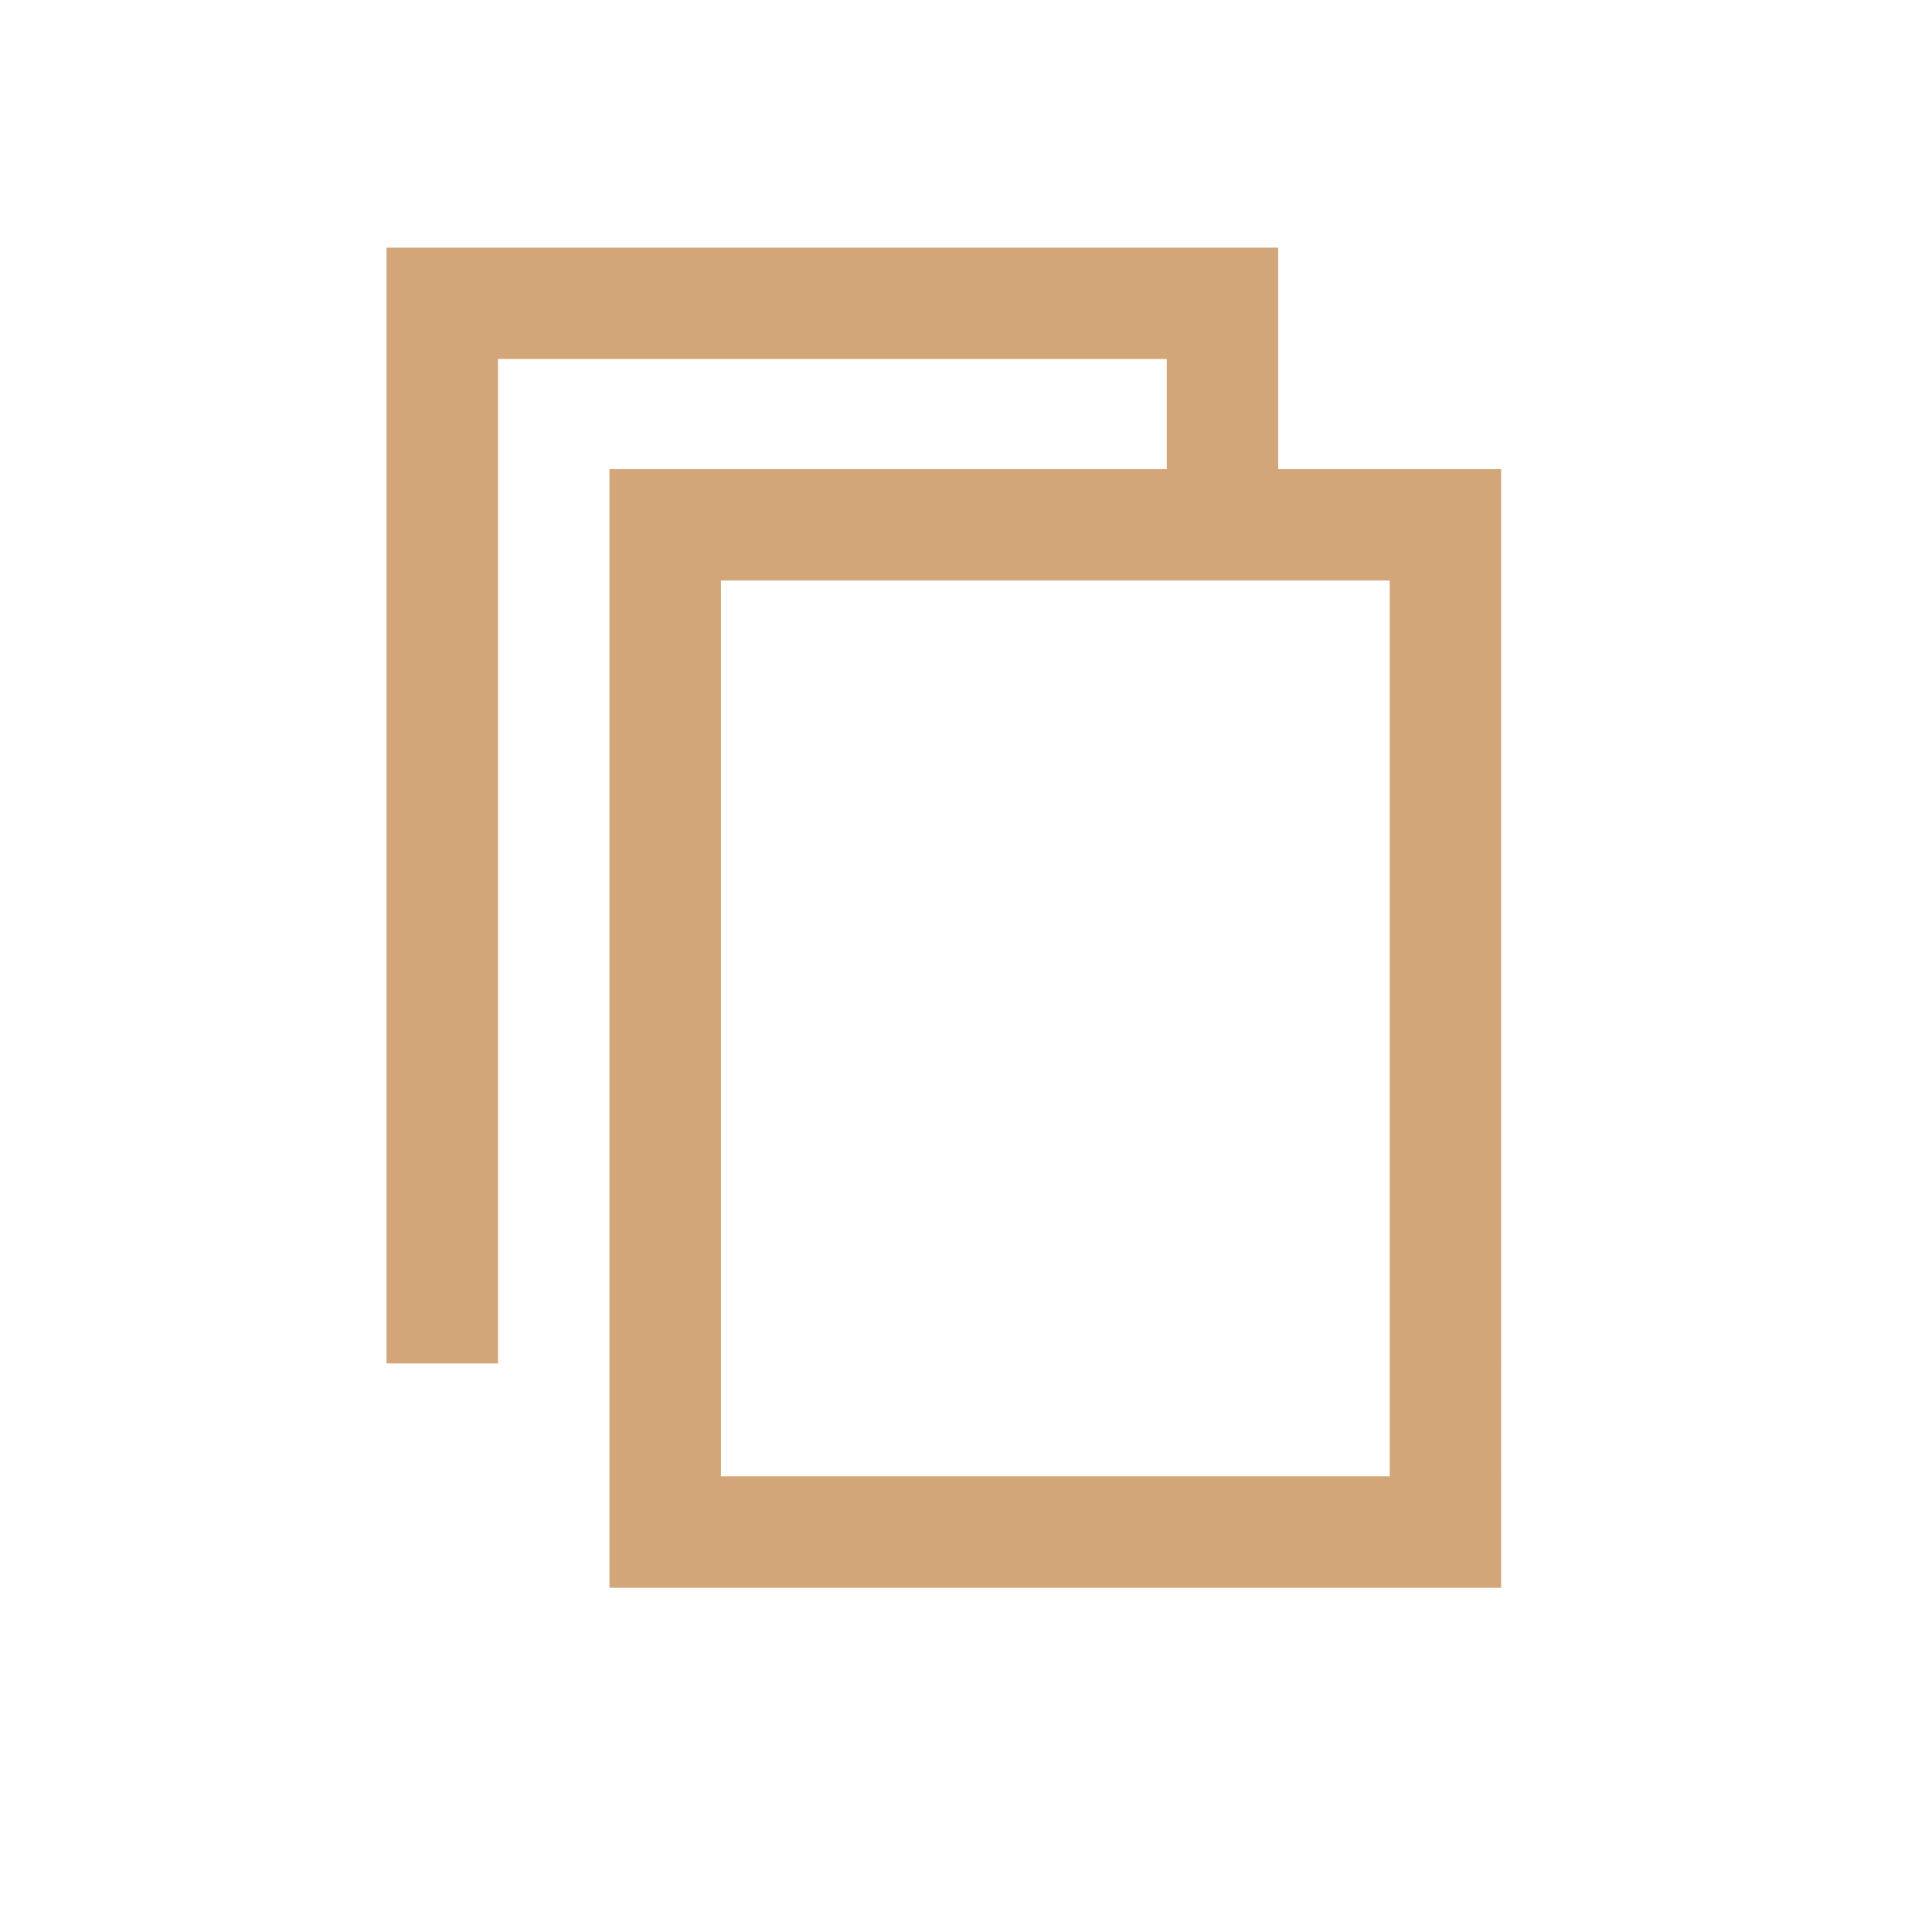 <svg xmlns="http://www.w3.org/2000/svg" width="65" height="65" viewBox="0 0 65 65"><g transform="translate(-853 -756)"><rect width="65" height="65" transform="translate(853 756)" fill="none"/><path d="M37.494,7.451h0ZM11.252,11.2h22.5V41.336h-22.5ZM0,0V37.539H3.751V3.746h22.5V7.451H7.5V45.087h30V7.451H30V0Z" transform="translate(866.004 764.332)" fill="#d2a679"/></g></svg>